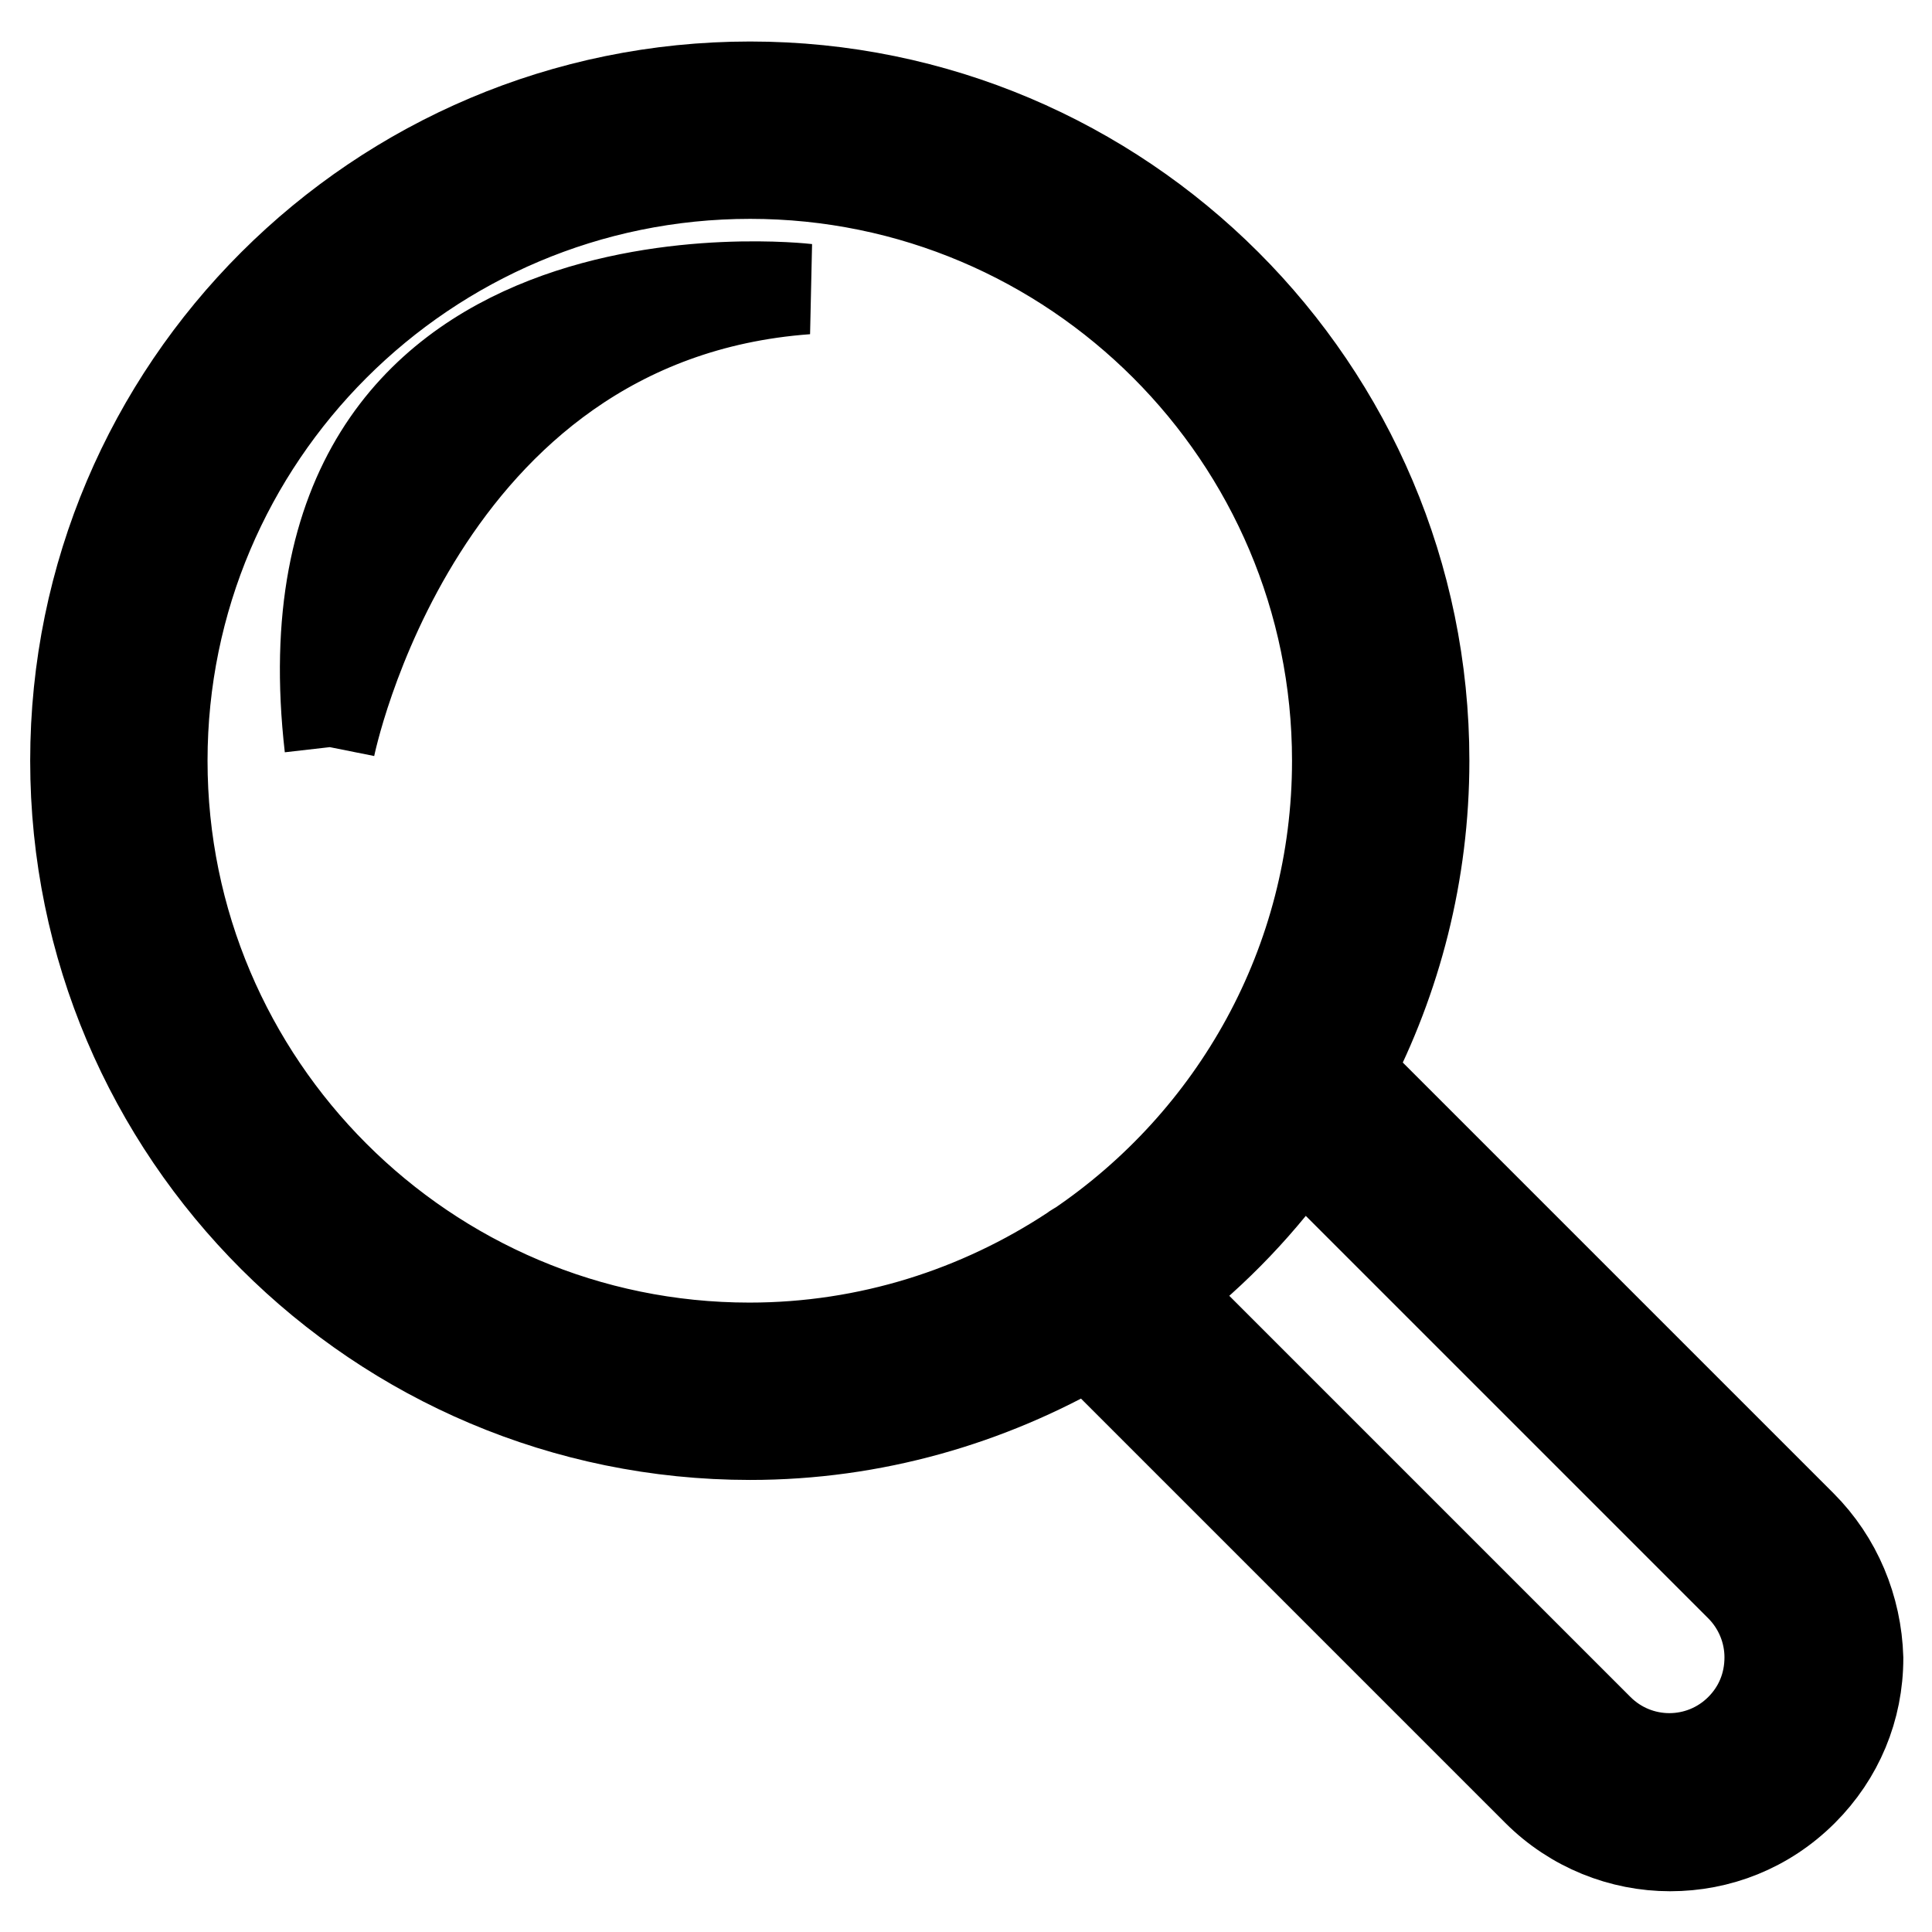 <?xml version="1.0" encoding="utf-8"?>
<!-- Svg Vector Icons : http://www.onlinewebfonts.com/icon -->
<!DOCTYPE svg PUBLIC "-//W3C//DTD SVG 1.1//EN" "http://www.w3.org/Graphics/SVG/1.1/DTD/svg11.dtd">
<svg version="1.1" xmlns="http://www.w3.org/2000/svg" xmlns:xlink="http://www.w3.org/1999/xlink" x="0px" y="0px" viewBox="0 0 256 256" enable-background="new 0 0 256 256" xml:space="preserve">
<g> <path stroke-width="12" fill-opacity="0" stroke="#000000"  d="M238.7,202.1L178.6,142c6.4-12.3,10.1-26.3,10.1-41.2c0-49.3-40.1-89.3-89.3-89.3 C50.1,11.5,10,51.5,10,100.8s40.1,89.3,89.4,89.3c16.3,0,31.6-4.5,44.9-12.2l59.4,59.4c4.8,4.8,11.2,7.3,17.6,7.3 s12.7-2.4,17.6-7.3c4.7-4.7,7.3-10.9,7.3-17.6C246,213.1,243.4,206.8,238.7,202.1 M21.5,100.8C21.5,57.9,56.4,23,99.4,23 c42.9,0,77.8,34.9,77.8,77.8c0,26.8-13.6,50.4-34.3,64.4c-0.3,0.1-0.5,0.3-0.8,0.5c-12.3,8.1-27,12.9-42.8,12.9 C56.4,178.6,21.5,143.7,21.5,100.8 M230.6,229.1c-5.2,5.2-13.6,5.2-18.8,0l-57.8-57.8c7.1-5.5,13.3-12,18.4-19.3l58.2,58.2 c2.5,2.5,3.9,5.9,3.9,9.4C234.5,223.3,233.1,226.6,230.6,229.1 M43.7,99c0,0,11.4-56.9,63.2-60.7C106.9,38.3,35.8,29.9,43.7,99"/></g>
</svg>